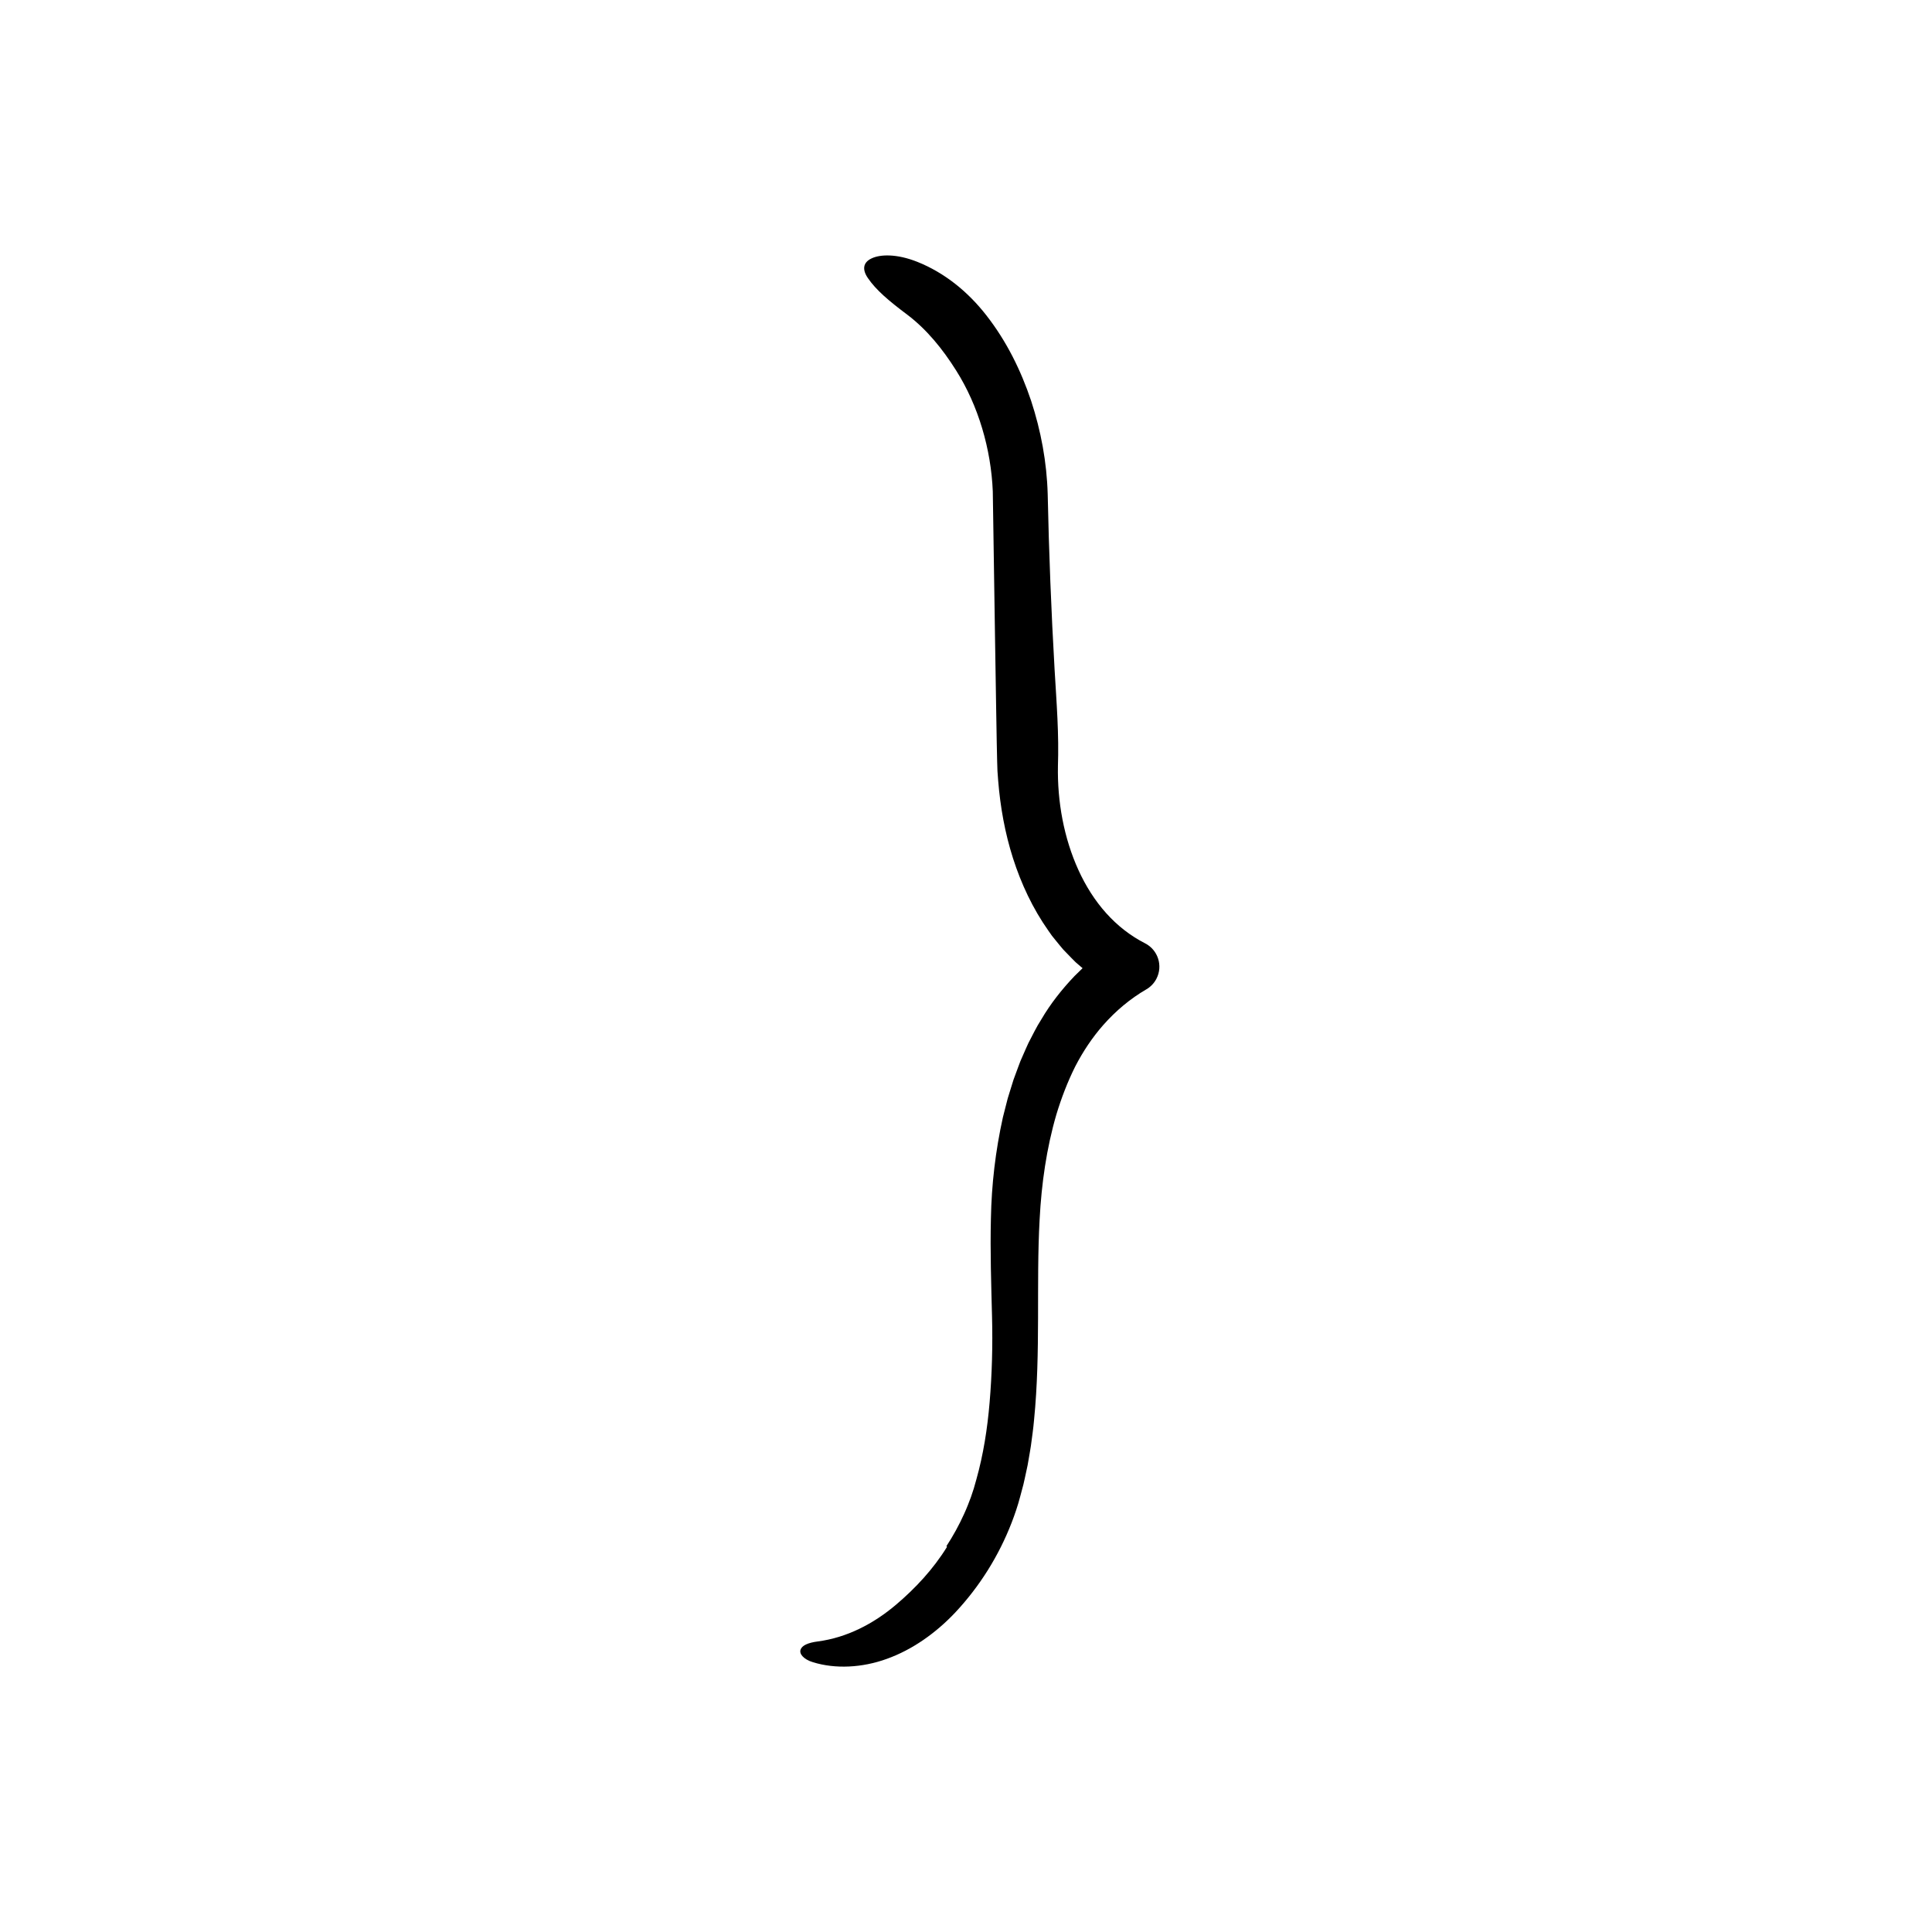 <svg width="195" height="195" viewBox="0 0 195 195" fill="none" xmlns="http://www.w3.org/2000/svg">
<path d="M95.523 156.058C96.198 155.026 96.796 153.938 97.305 152.812C97.564 152.25 97.788 151.675 98.001 151.097C98.101 150.805 98.198 150.517 98.292 150.219L98.554 149.293C99.248 146.818 99.658 144.216 99.883 141.547C100.124 138.717 100.203 135.809 100.127 132.871C100.047 129.63 99.931 126.336 100.015 122.975C100.076 119.587 100.475 116.151 101.226 112.764L101.549 111.496L101.711 110.863L101.905 110.234L102.296 108.976L102.755 107.731L102.989 107.109L103.257 106.496C103.439 106.088 103.611 105.677 103.802 105.272C104.225 104.475 104.602 103.66 105.102 102.893C106.018 101.324 107.172 99.858 108.459 98.509L109.465 97.528C109.811 97.211 110.189 96.926 110.552 96.625L111.104 96.182C111.293 96.042 111.494 95.917 111.69 95.784L112.876 95.003L113.034 100.219L111.97 99.63L111.44 99.33C111.269 99.221 111.105 99.102 110.938 98.988L109.944 98.29C109.63 98.037 109.327 97.771 109.02 97.51L108.562 97.115C108.415 96.978 108.28 96.832 108.139 96.69L107.305 95.828C107.046 95.527 106.8 95.217 106.549 94.911L106.176 94.449C106.056 94.292 105.95 94.128 105.837 93.968C104.219 91.68 103.061 89.174 102.242 86.618C101.425 84.057 100.962 81.436 100.749 78.808L100.675 77.821L100.644 76.833L100.603 74.958L100.541 71.332L100.425 64.08L100.204 49.602C100.031 45.339 98.749 40.938 96.499 37.384C95.147 35.237 93.557 33.269 91.59 31.775C89.715 30.371 88.424 29.277 87.605 28.077C87.009 27.218 87.096 26.495 87.96 26.086C88.807 25.672 90.481 25.588 92.592 26.431C93.92 26.958 95.232 27.721 96.415 28.653C97.601 29.583 98.657 30.675 99.547 31.818C101.608 34.451 103.049 37.407 104.069 40.443C105.067 43.484 105.656 46.659 105.745 49.858C105.869 55.768 106.103 61.672 106.442 67.579C106.536 69.209 106.654 70.872 106.729 72.525C106.767 73.352 106.794 74.176 106.803 74.992C106.803 75.395 106.803 75.796 106.803 76.194C106.802 76.561 106.795 76.925 106.78 77.288C106.707 80.915 107.384 84.603 108.851 87.822C109.584 89.428 110.52 90.909 111.648 92.165C112.775 93.424 114.093 94.451 115.558 95.203L115.579 95.213C116.88 95.881 117.393 97.476 116.725 98.777C116.485 99.247 116.124 99.612 115.699 99.858C114.077 100.799 112.624 102.02 111.352 103.459C110.262 104.7 109.316 106.11 108.528 107.636C107.759 109.175 107.13 110.809 106.619 112.497C105.628 115.892 105.118 119.464 104.931 123.084C104.57 129.606 105.057 136.398 104.367 143.335C104.293 144.201 104.164 145.069 104.05 145.935C103.986 146.368 103.905 146.801 103.832 147.234L103.72 147.883L103.581 148.531C103.486 148.962 103.399 149.393 103.296 149.823L102.954 151.107C102.73 151.963 102.433 152.837 102.11 153.674C100.809 157.039 98.877 160.124 96.414 162.753C94.444 164.84 92.079 166.506 89.532 167.423C86.994 168.348 84.3 168.46 82.073 167.776C81.559 167.626 81.207 167.396 81.001 167.17C80.795 166.944 80.735 166.715 80.801 166.508C80.937 166.083 81.544 165.801 82.557 165.672C85.443 165.291 88.159 163.912 90.476 161.933C92.378 160.32 94.204 158.37 95.586 156.124C95.566 156.103 95.547 156.083 95.523 156.058Z" fill="black"/>
</svg>
